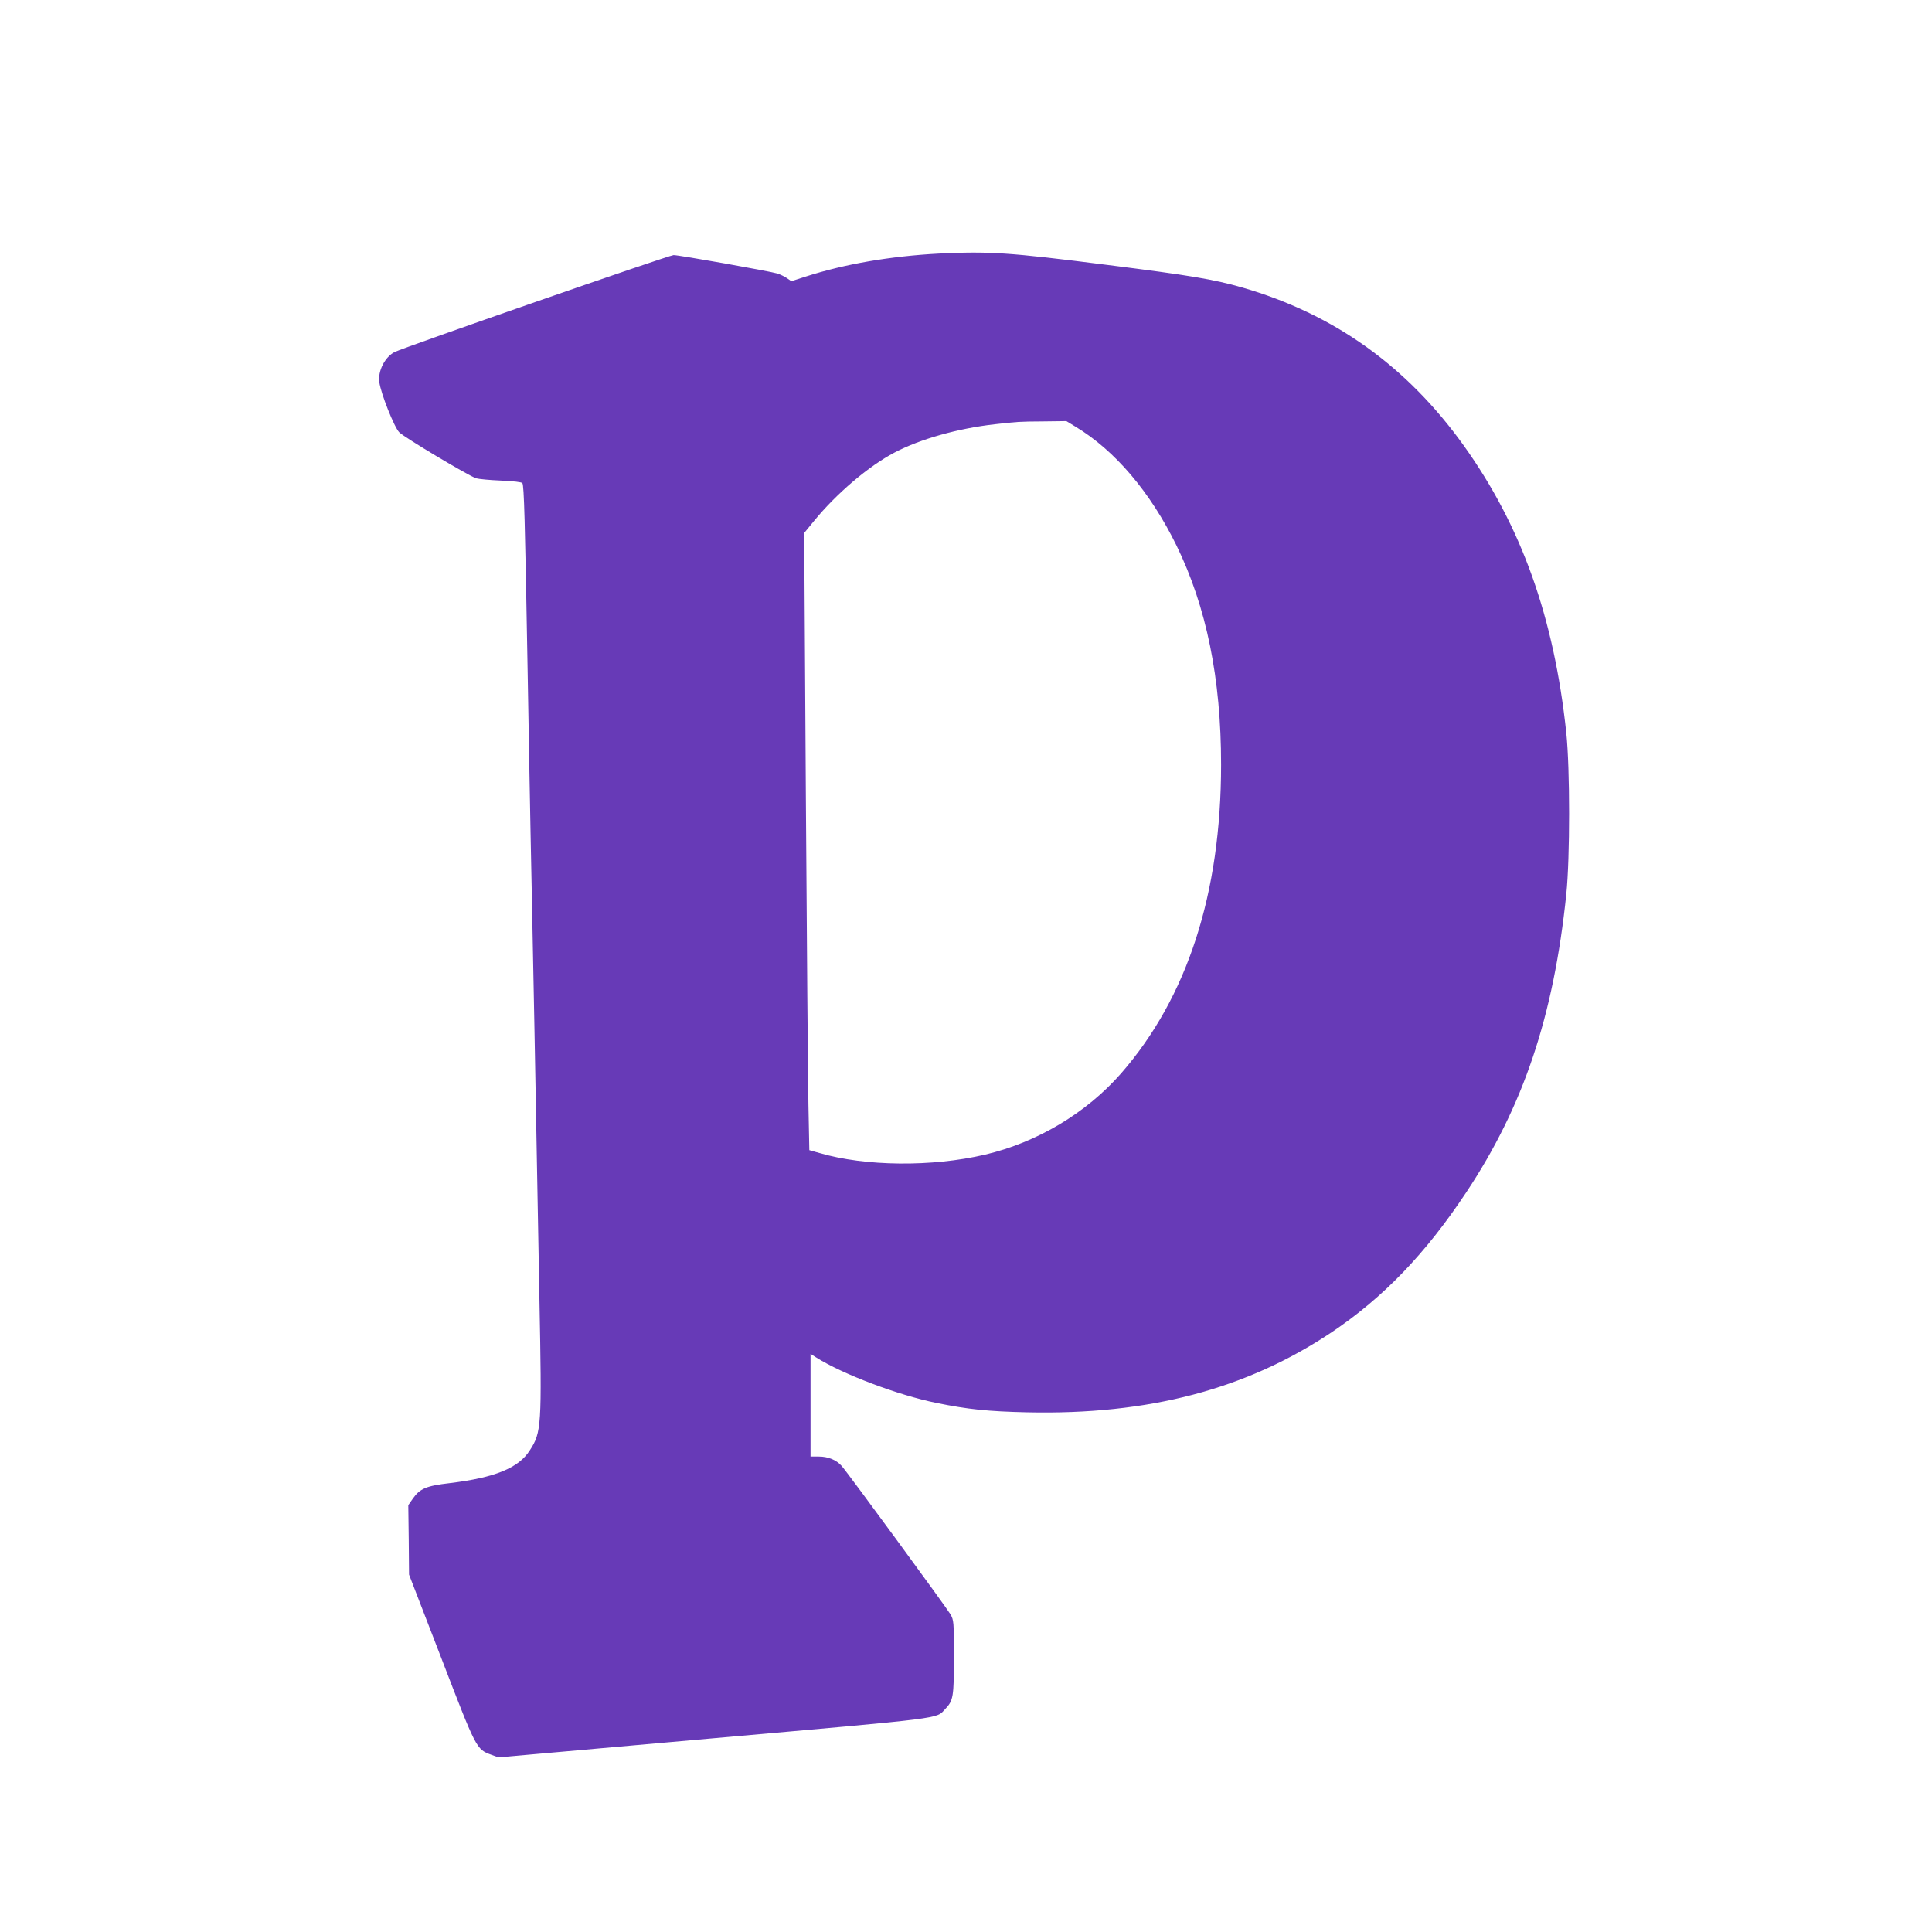 <?xml version="1.0" standalone="no"?>
<!DOCTYPE svg PUBLIC "-//W3C//DTD SVG 20010904//EN"
 "http://www.w3.org/TR/2001/REC-SVG-20010904/DTD/svg10.dtd">
<svg version="1.0" xmlns="http://www.w3.org/2000/svg"
 width="1280pt" height="1280pt" viewBox="0 0 1280 1280"
 preserveAspectRatio="xMidYMid meet">
<g transform="translate(0,1280) scale(0.1,-0.1)"
fill="#673ab7" stroke="none">
<path d="M6220 11120 c-321 -17 -623 -69 -881 -152 l-96 -31 -29 20 c-16 11
-45 25 -64 31 -49 15 -650 122 -687 122 -30 0 -1789 -612 -1850 -643 -63 -33
-110 -125 -100 -198 10 -76 99 -300 132 -333 33 -34 462 -290 510 -305 17 -5
90 -12 164 -15 87 -4 137 -10 142 -17 11 -18 17 -238 34 -1204 8 -489 18 -989
20 -1110 3 -121 14 -708 26 -1305 11 -597 26 -1404 33 -1795 16 -833 14 -874
-64 -994 -74 -117 -232 -181 -530 -217 -156 -18 -198 -36 -245 -103 l-30 -43
3 -230 2 -230 213 -551 c233 -606 233 -606 330 -642 l49 -18 1430 127 c1546
137 1468 127 1530 193 54 56 58 81 58 345 0 235 -1 244 -23 283 -25 43 -685
944 -721 983 -35 40 -90 62 -151 62 l-55 0 0 340 0 340 38 -24 c176 -111 544
-250 797 -301 211 -43 342 -56 600 -62 806 -18 1454 153 2020 532 340 229 619
518 889 925 378 569 579 1166 663 1975 25 242 25 831 0 1070 -81 764 -297
1369 -680 1904 -378 527 -861 871 -1466 1046 -192 55 -349 81 -896 150 -653
83 -780 91 -1115 75z m904 -1146 c263 -158 498 -435 671 -789 198 -406 295
-880 295 -1450 0 -855 -224 -1544 -663 -2047 -231 -263 -556 -457 -902 -538
-350 -82 -792 -78 -1096 11 l-67 19 -6 303 c-3 166 -11 1086 -17 2044 l-11
1742 63 77 c150 184 364 366 536 456 169 89 421 160 663 187 151 17 157 18
320 19 l155 2 59 -36z"/>
</g>
</svg>
